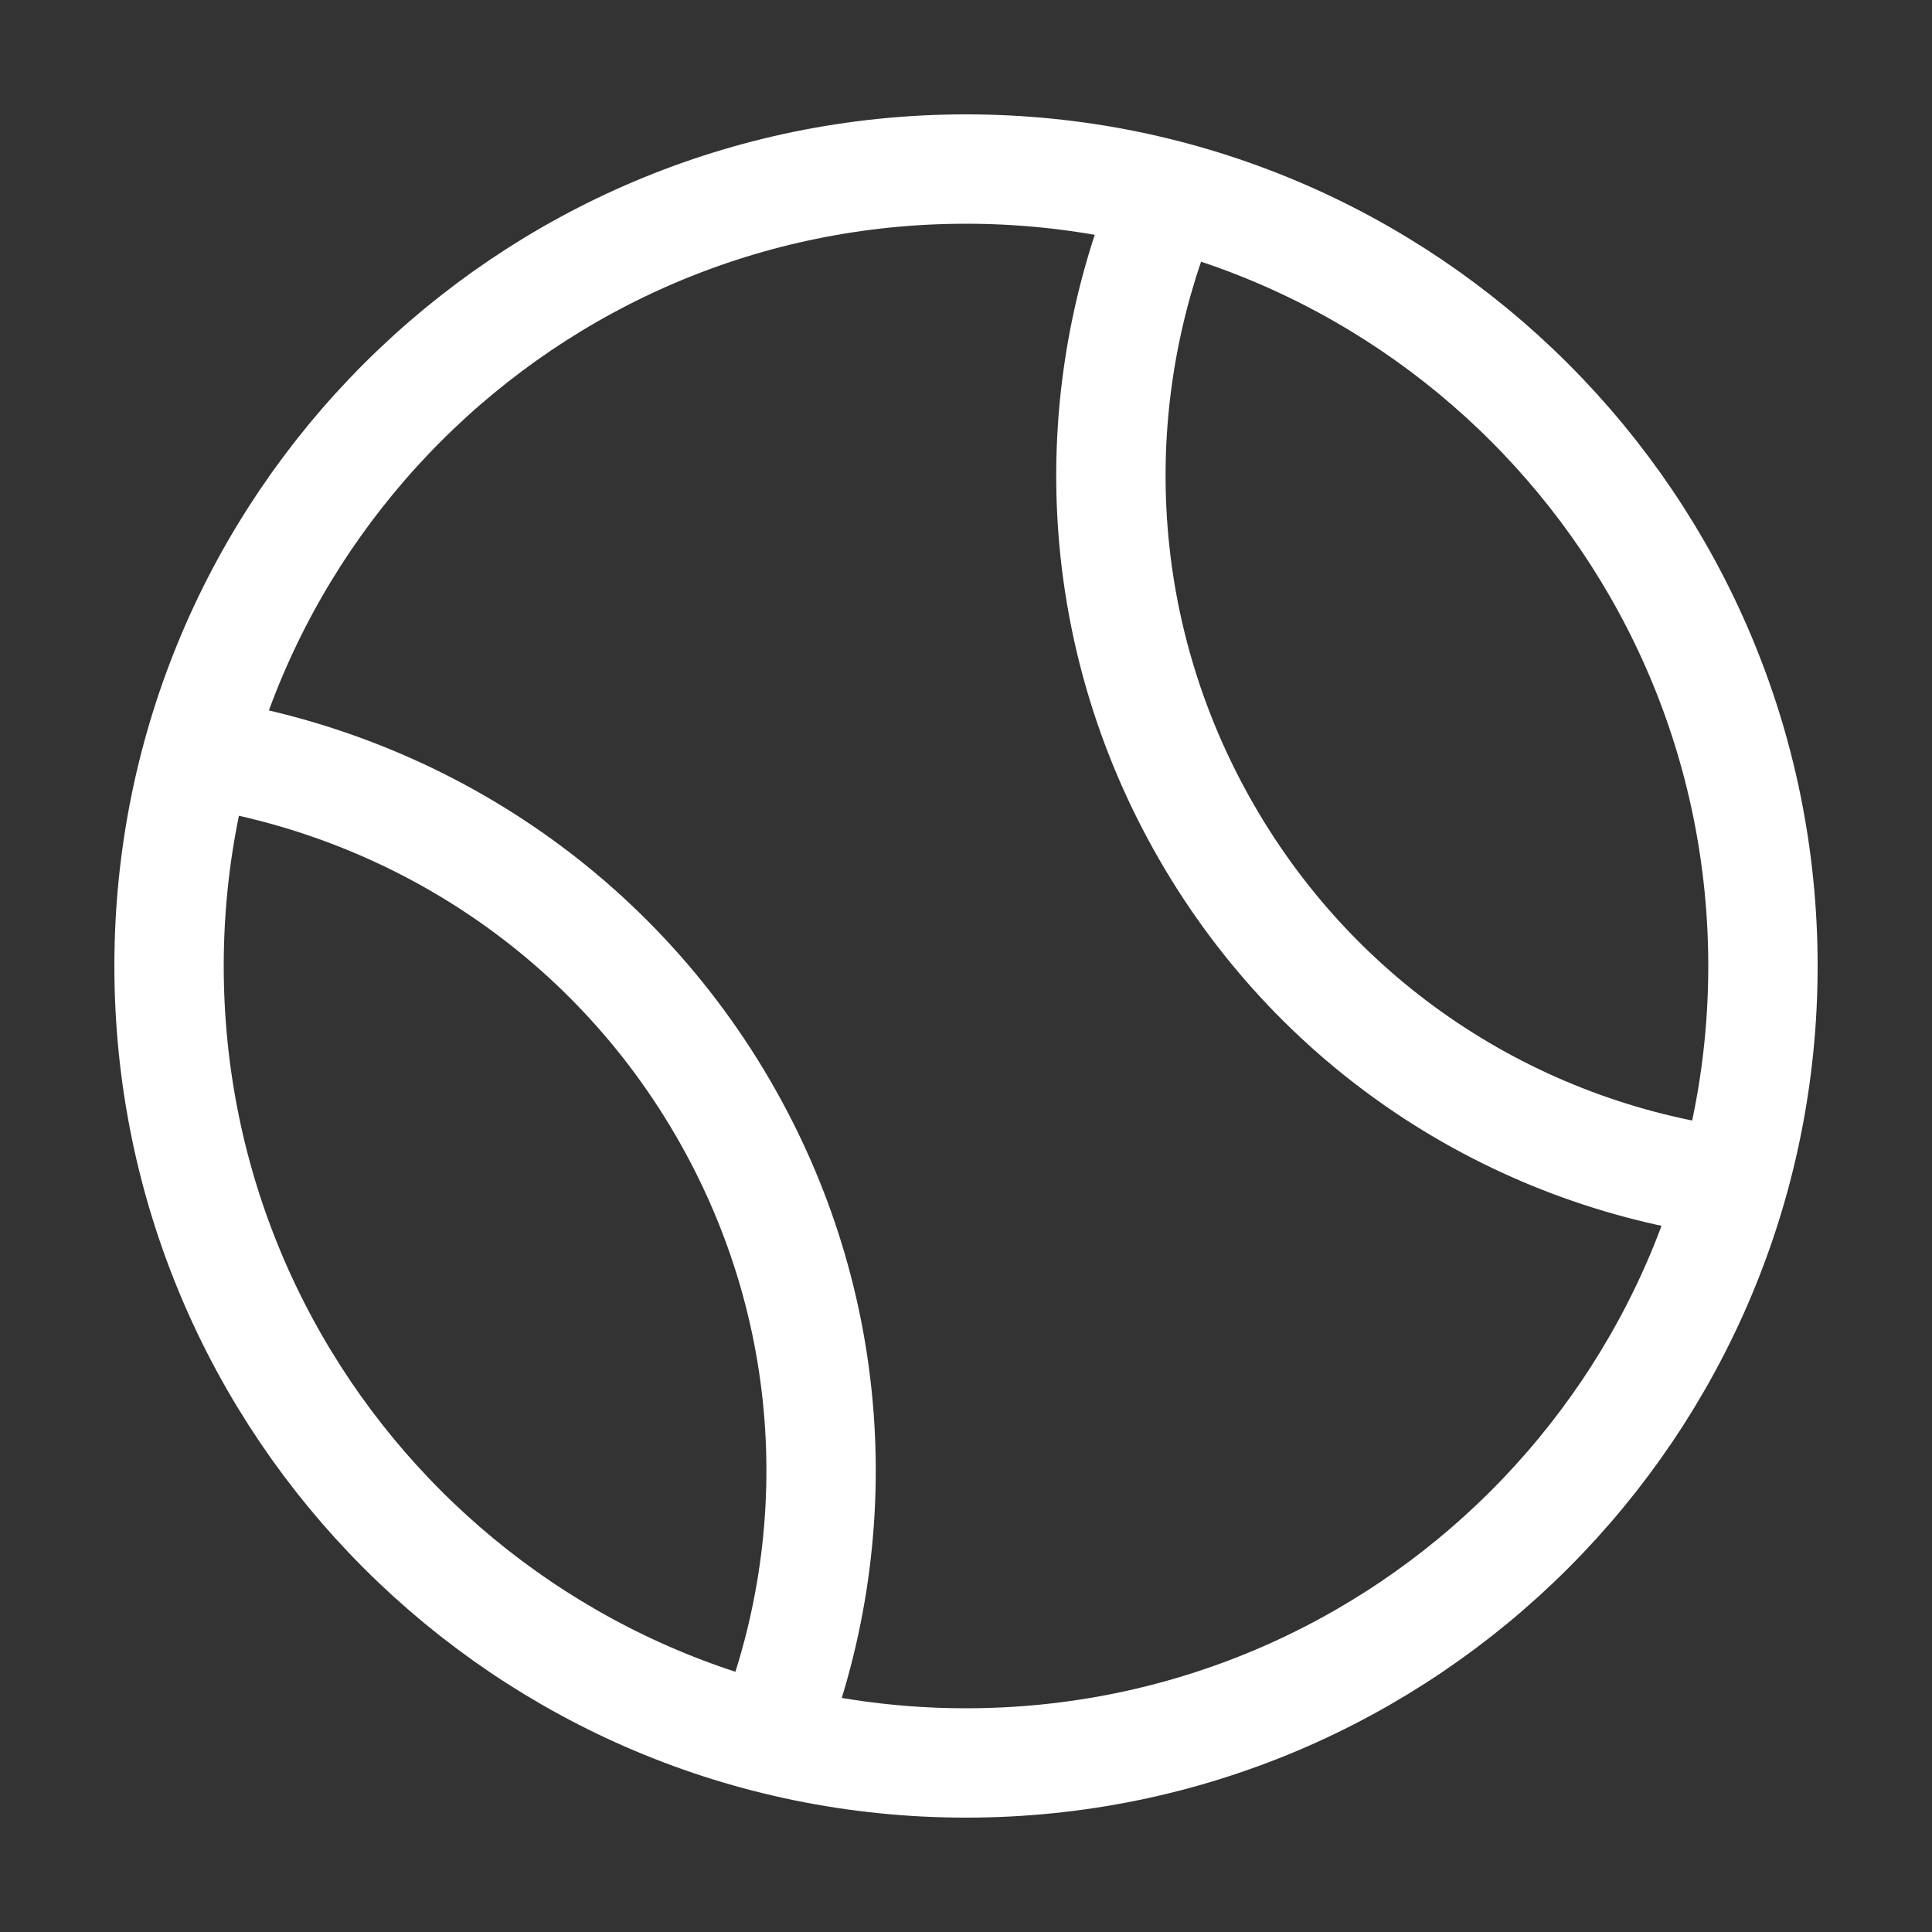 <svg fill="none" height="106" viewBox="0 0 106 106" width="106" xmlns="http://www.w3.org/2000/svg"><rect x="0" y="0" width="106" height="106" fill="#333333" stroke="none"/><g stroke="#fff" stroke-width="6"><path d="m53 96.725c24.149 0 43.725-19.576 43.725-43.725s-19.576-43.725-43.725-43.725-43.725 19.576-43.725 43.725 19.576 43.725 43.725 43.725z"/><path d="m64.129 10.6c-4.687 10.953-4.345 23.91 2.054 35.027s17.416 17.893 29.217 19.298"/><path d="m9.275 41.075c12.264 1.362 23.738 8.287 30.381 19.701 6.644 11.415 6.953 24.733 2.01 35.949"/></g></svg>